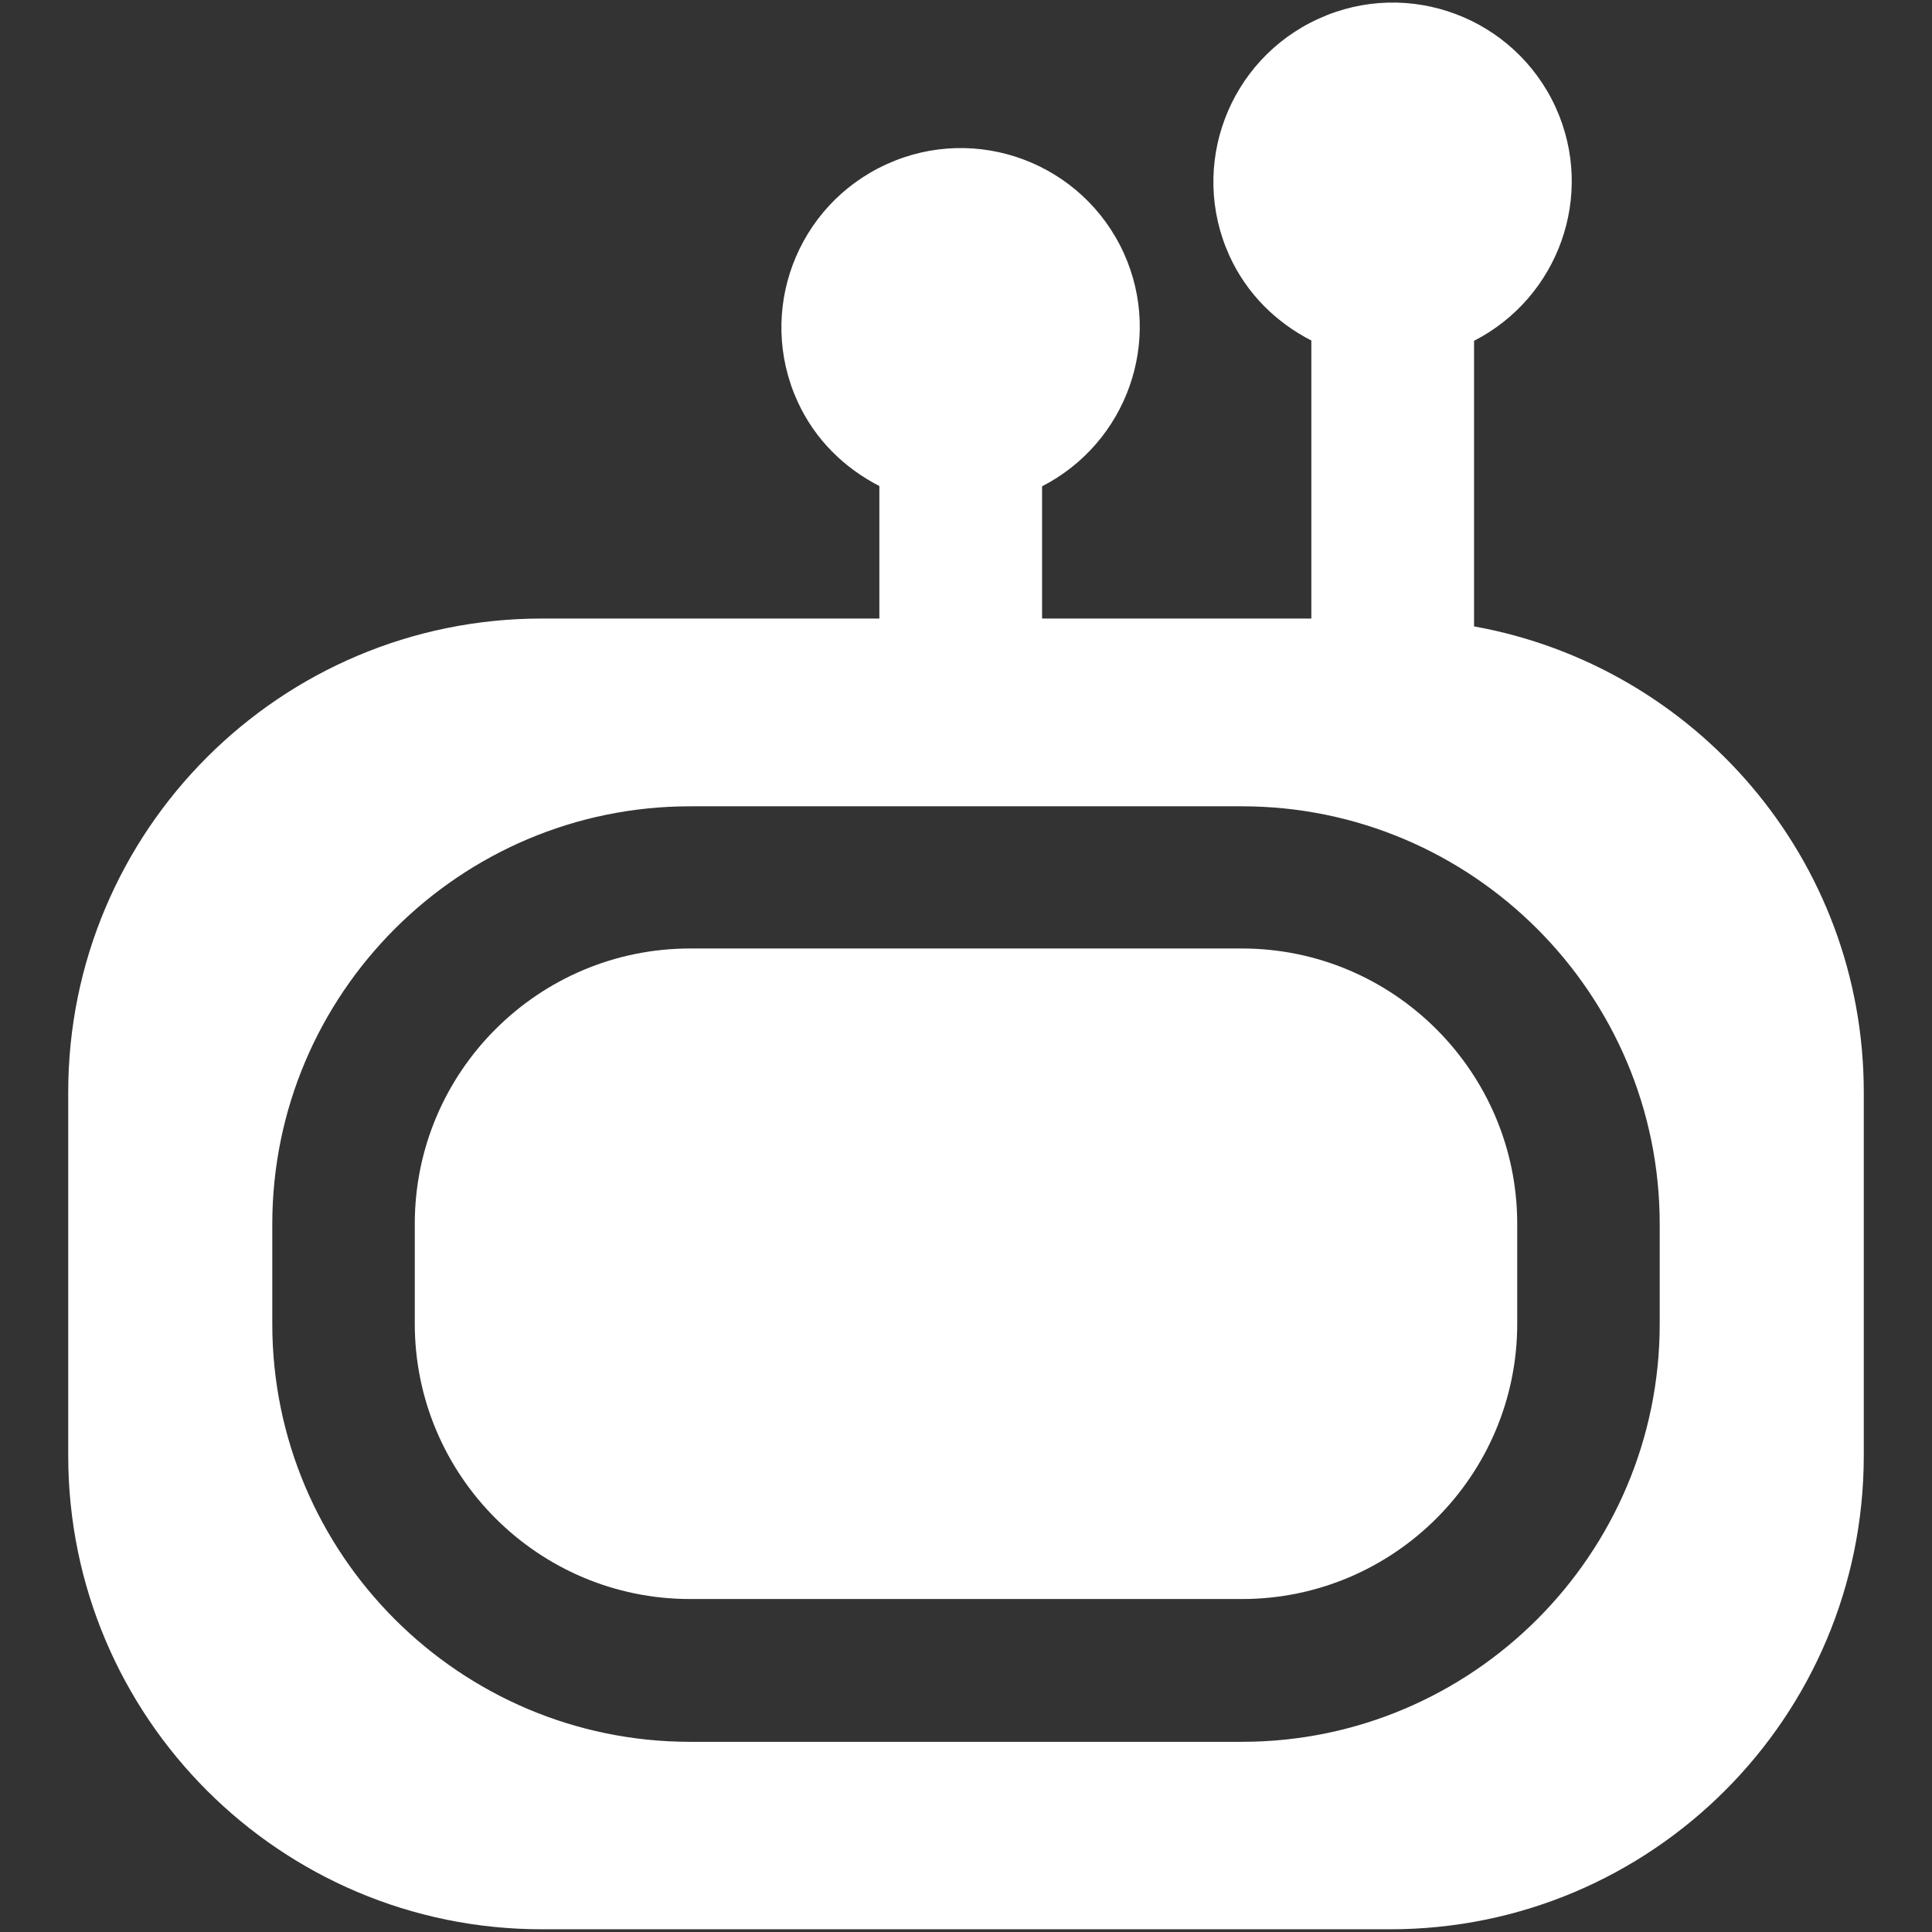<?xml version="1.0" encoding="UTF-8" standalone="no"?>
<svg
   fill="#fff"
   x="0px"
   y="0px"
   viewBox="0 0 64 64"
   style="enable-background:new 0 0 64 64;"
   xml:space="preserve"
   version="1.1"
   id="svg2286"
   sodipodi:docname="logo.svg"
   inkscape:version="1.2 (dc2aedaf03, 2022-05-15)"
   xmlns:inkscape="http://www.inkscape.org/namespaces/inkscape"
   xmlns:sodipodi="http://sodipodi.sourceforge.net/DTD/sodipodi-0.dtd"
   xmlns="http://www.w3.org/2000/svg"
   xmlns:svg="http://www.w3.org/2000/svg"><rect x="0" y="0" width="64" height="64" fill="#333333" stroke="none"/><defs
   id="defs2290" /><sodipodi:namedview
   id="namedview2288"
   pagecolor="#505050"
   bordercolor="#eeeeee"
   borderopacity="1"
   inkscape:showpageshadow="0"
   inkscape:pageopacity="0"
   inkscape:pagecheckerboard="0"
   inkscape:deskcolor="#505050"
   showgrid="false"
   inkscape:zoom="12.265625"
   inkscape:cx="32"
   inkscape:cy="32"
   inkscape:window-width="1920"
   inkscape:window-height="1001"
   inkscape:window-x="-9"
   inkscape:window-y="-9"
   inkscape:window-maximized="1"
   inkscape:current-layer="g2284" />
<g
   id="g2284">
	
	<path
   class="st1"
   d="M41.14,31.42H22.86c-5.03,0-9.12,4.09-9.12,9.12v3.31c0,5.03,4.09,9.12,9.12,9.12h18.28   c5.03,0,9.12-4.09,9.12-9.12v-3.31C50.26,35.52,46.17,31.42,41.14,31.42z"
   id="path2280" />
	<path
   class="st1"
   d="M48.83,20.75v-9.46c2.8-1.44,4.02-4.82,2.71-7.72c-1.36-2.99-4.88-4.31-7.86-2.95   c-2.99,1.36-4.31,4.88-2.95,7.86c0.58,1.27,1.56,2.21,2.71,2.8v9.21h-8.92v-4.38c2.8-1.44,4.02-4.82,2.71-7.72   c-1.36-2.99-4.88-4.31-7.86-2.95c-2.99,1.36-4.31,4.88-2.95,7.86c0.58,1.27,1.56,2.21,2.71,2.8v4.39H17.95   c-8.67,0-15.69,7.03-15.69,15.69v12.04c0,8.67,7.03,15.69,15.69,15.69h28.1c8.67,0,15.69-7.03,15.69-15.69V36.18   C61.74,28.47,56.17,22.07,48.83,20.75z M54.98,43.86c0,7.63-6.21,13.84-13.84,13.84H22.86c-7.63,0-13.84-6.21-13.84-13.84v-3.31   c0-7.63,6.21-13.84,13.84-13.84h18.28c7.63,0,13.84,6.21,13.84,13.84V43.86z"
   id="path2282" />
</g>
</svg>
